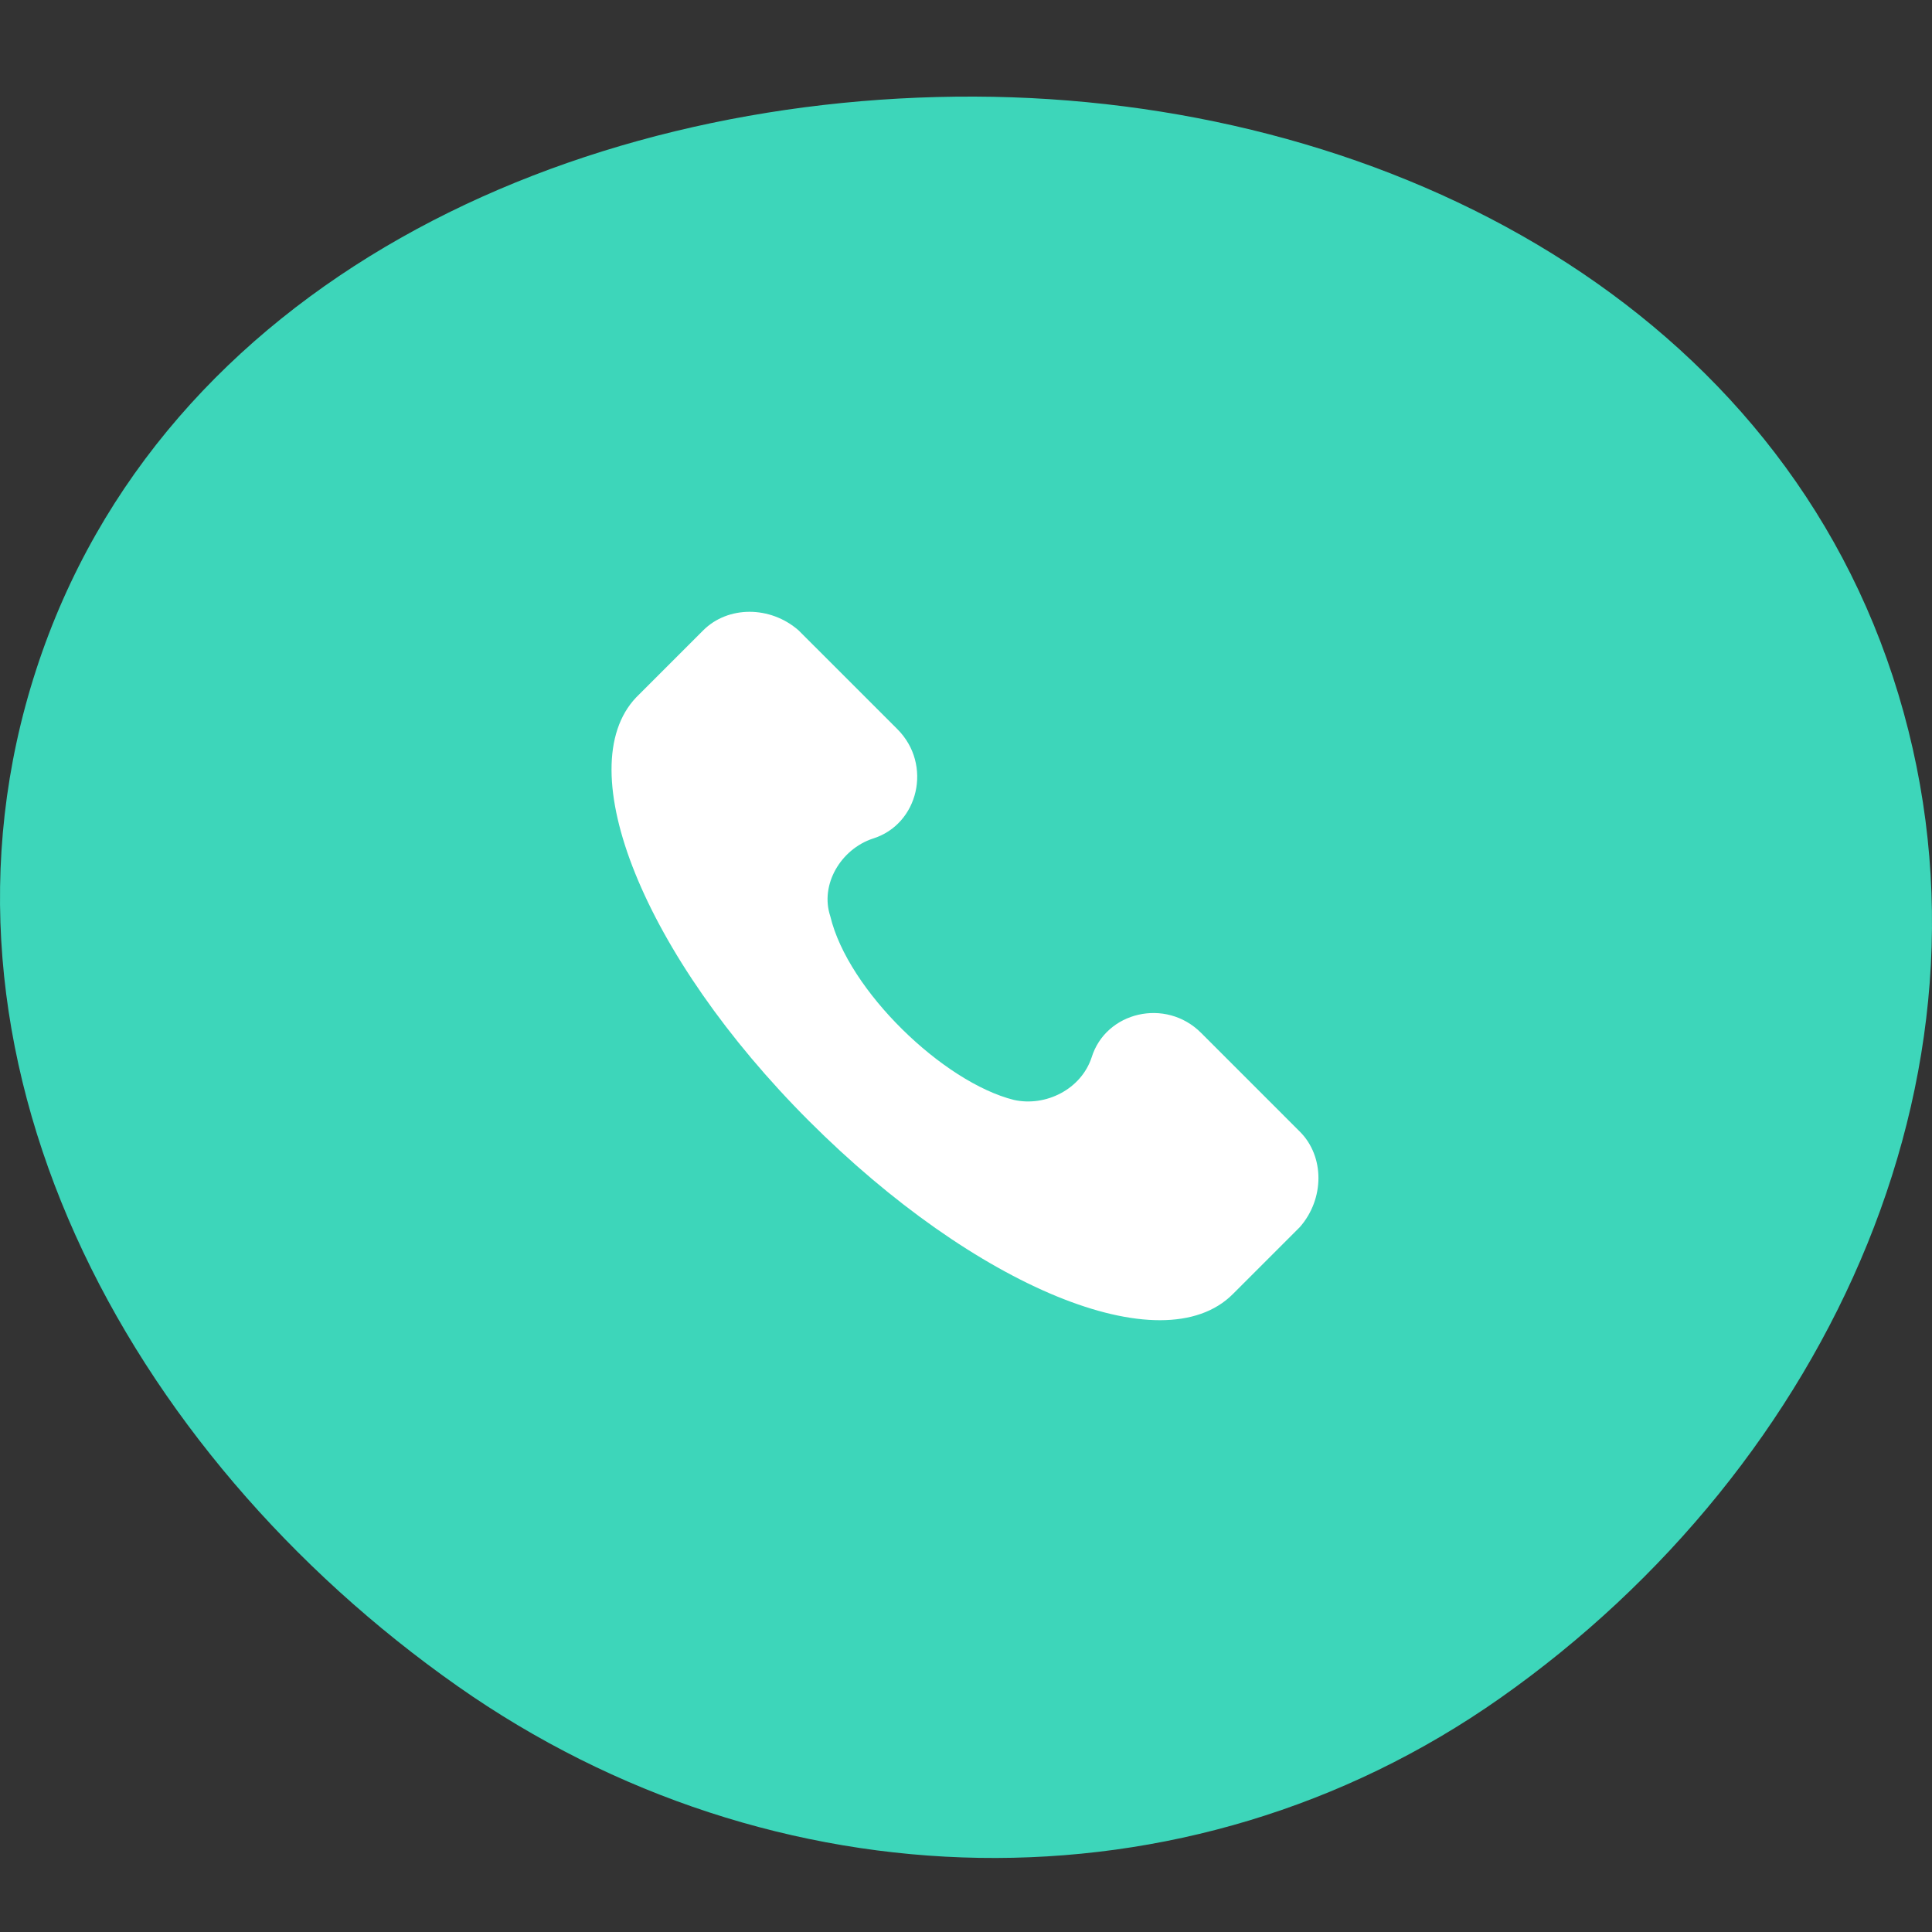 <svg width="60" height="60" viewBox="0 0 60 60" fill="none" xmlns="http://www.w3.org/2000/svg">
<rect x="0" y="0" width="60" height="60" fill="#333333" stroke="none"/>
<path fill-rule="evenodd" clip-rule="evenodd" d="M30.271 3C42.697 3.045 54.905 9.196 58.78 21.002C62.686 32.903 56.839 45.523 46.595 52.732C36.836 59.601 23.979 59.226 14.213 52.367C3.906 45.127 -2.772 32.772 1.125 20.794C5.018 8.826 17.687 2.955 30.271 3Z" fill="#3DD6BA"/>
<path d="M40.37 35.146L37.3 32.076C36.203 30.979 34.339 31.418 33.9 32.843C33.572 33.83 32.475 34.378 31.488 34.159C29.295 33.611 26.335 30.76 25.786 28.457C25.457 27.47 26.115 26.374 27.102 26.045C28.528 25.606 28.966 23.742 27.87 22.646L24.8 19.576C23.922 18.808 22.607 18.808 21.839 19.576L19.756 21.659C17.672 23.852 19.975 29.663 25.128 34.817C30.282 39.97 36.093 42.383 38.286 40.19L40.37 38.106C41.137 37.229 41.137 35.913 40.37 35.146Z" fill="white"/>
</svg>
